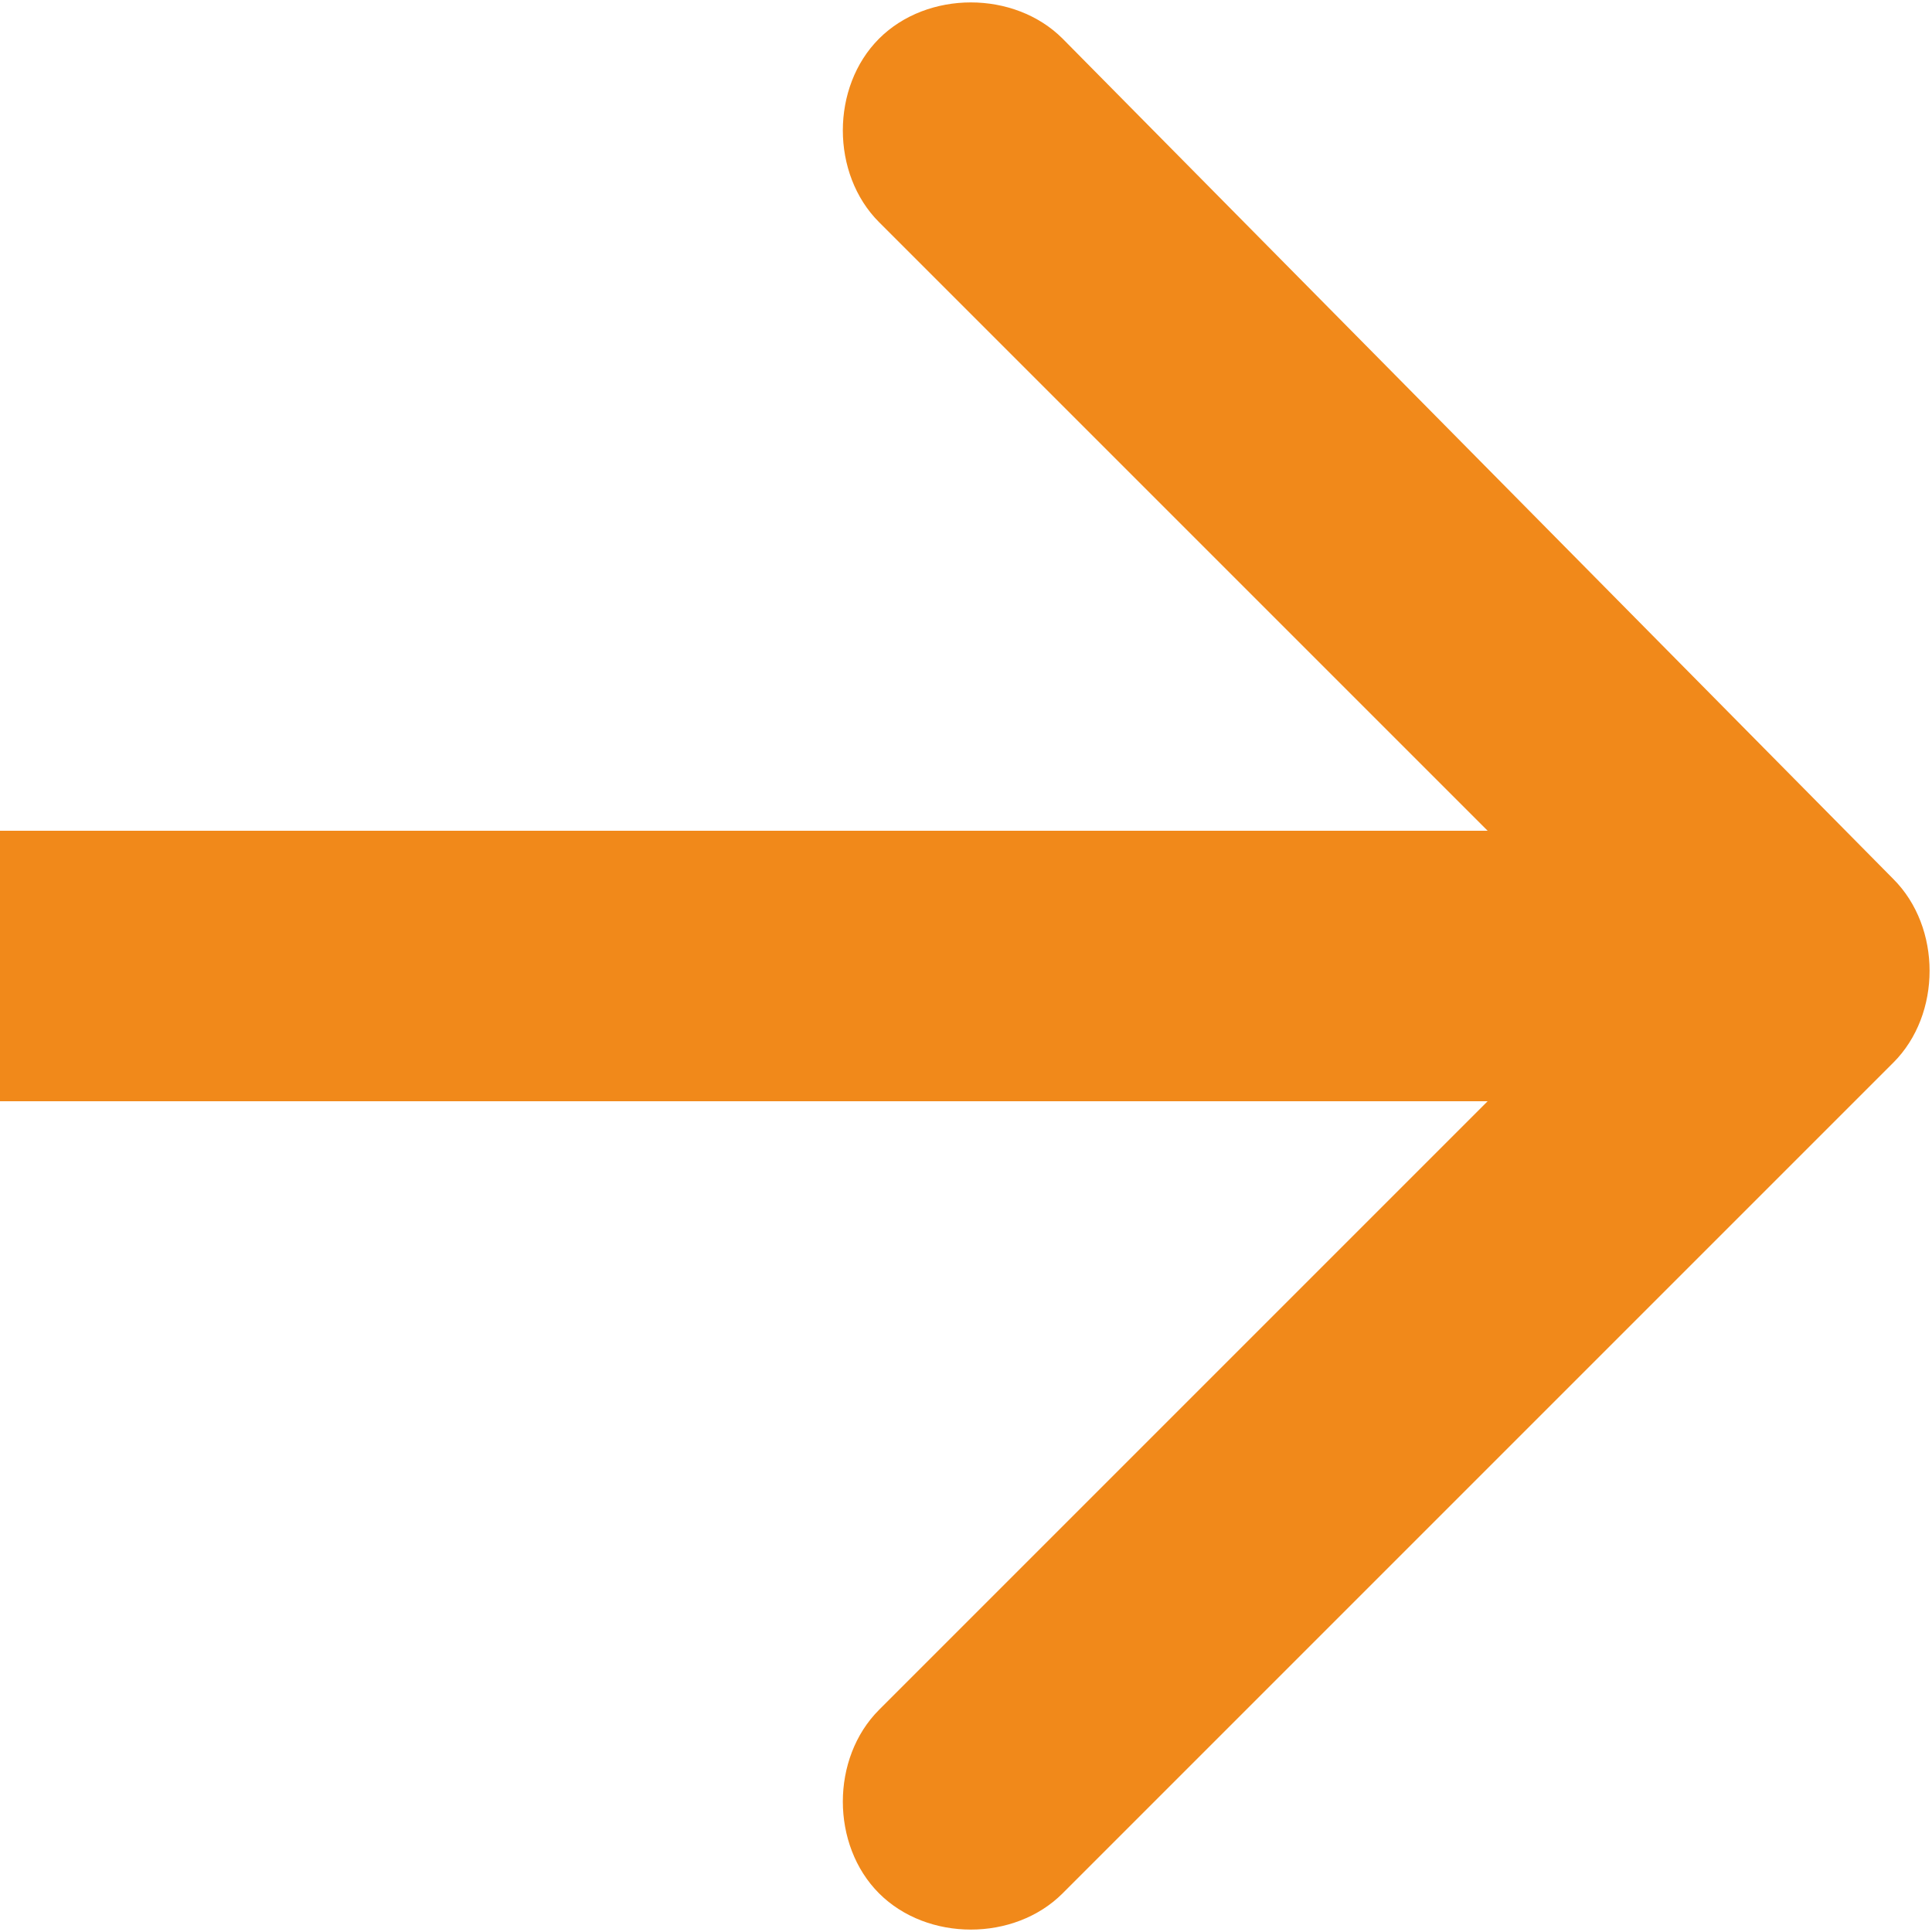 <?xml version="1.0" encoding="UTF-8"?>
<svg id="_レイヤー_1" data-name="レイヤー_1" xmlns="http://www.w3.org/2000/svg" version="1.1" viewBox="0 0 20 20">
  <!-- Generator: Adobe Illustrator 29.4.0, SVG Export Plug-In . SVG Version: 2.1.0 Build 152)  -->
  <defs>
    <style>
      .st0 {
        fill: #f1891a;
      }
    </style>
  </defs>
  <path class="st0" d="M19.6,11c.5-.5.5-1.4,0-1.9L11,.4c-.5-.5-1.4-.5-1.9,0-.5.5-.5,1.4,0,1.9l7.7,7.7-7.7,7.7c-.5.5-.5,1.4,0,1.9.5.5,1.4.5,1.9,0l8.6-8.6ZM0,11.4h18.6v-2.8H0v2.8Z"/>
</svg>
